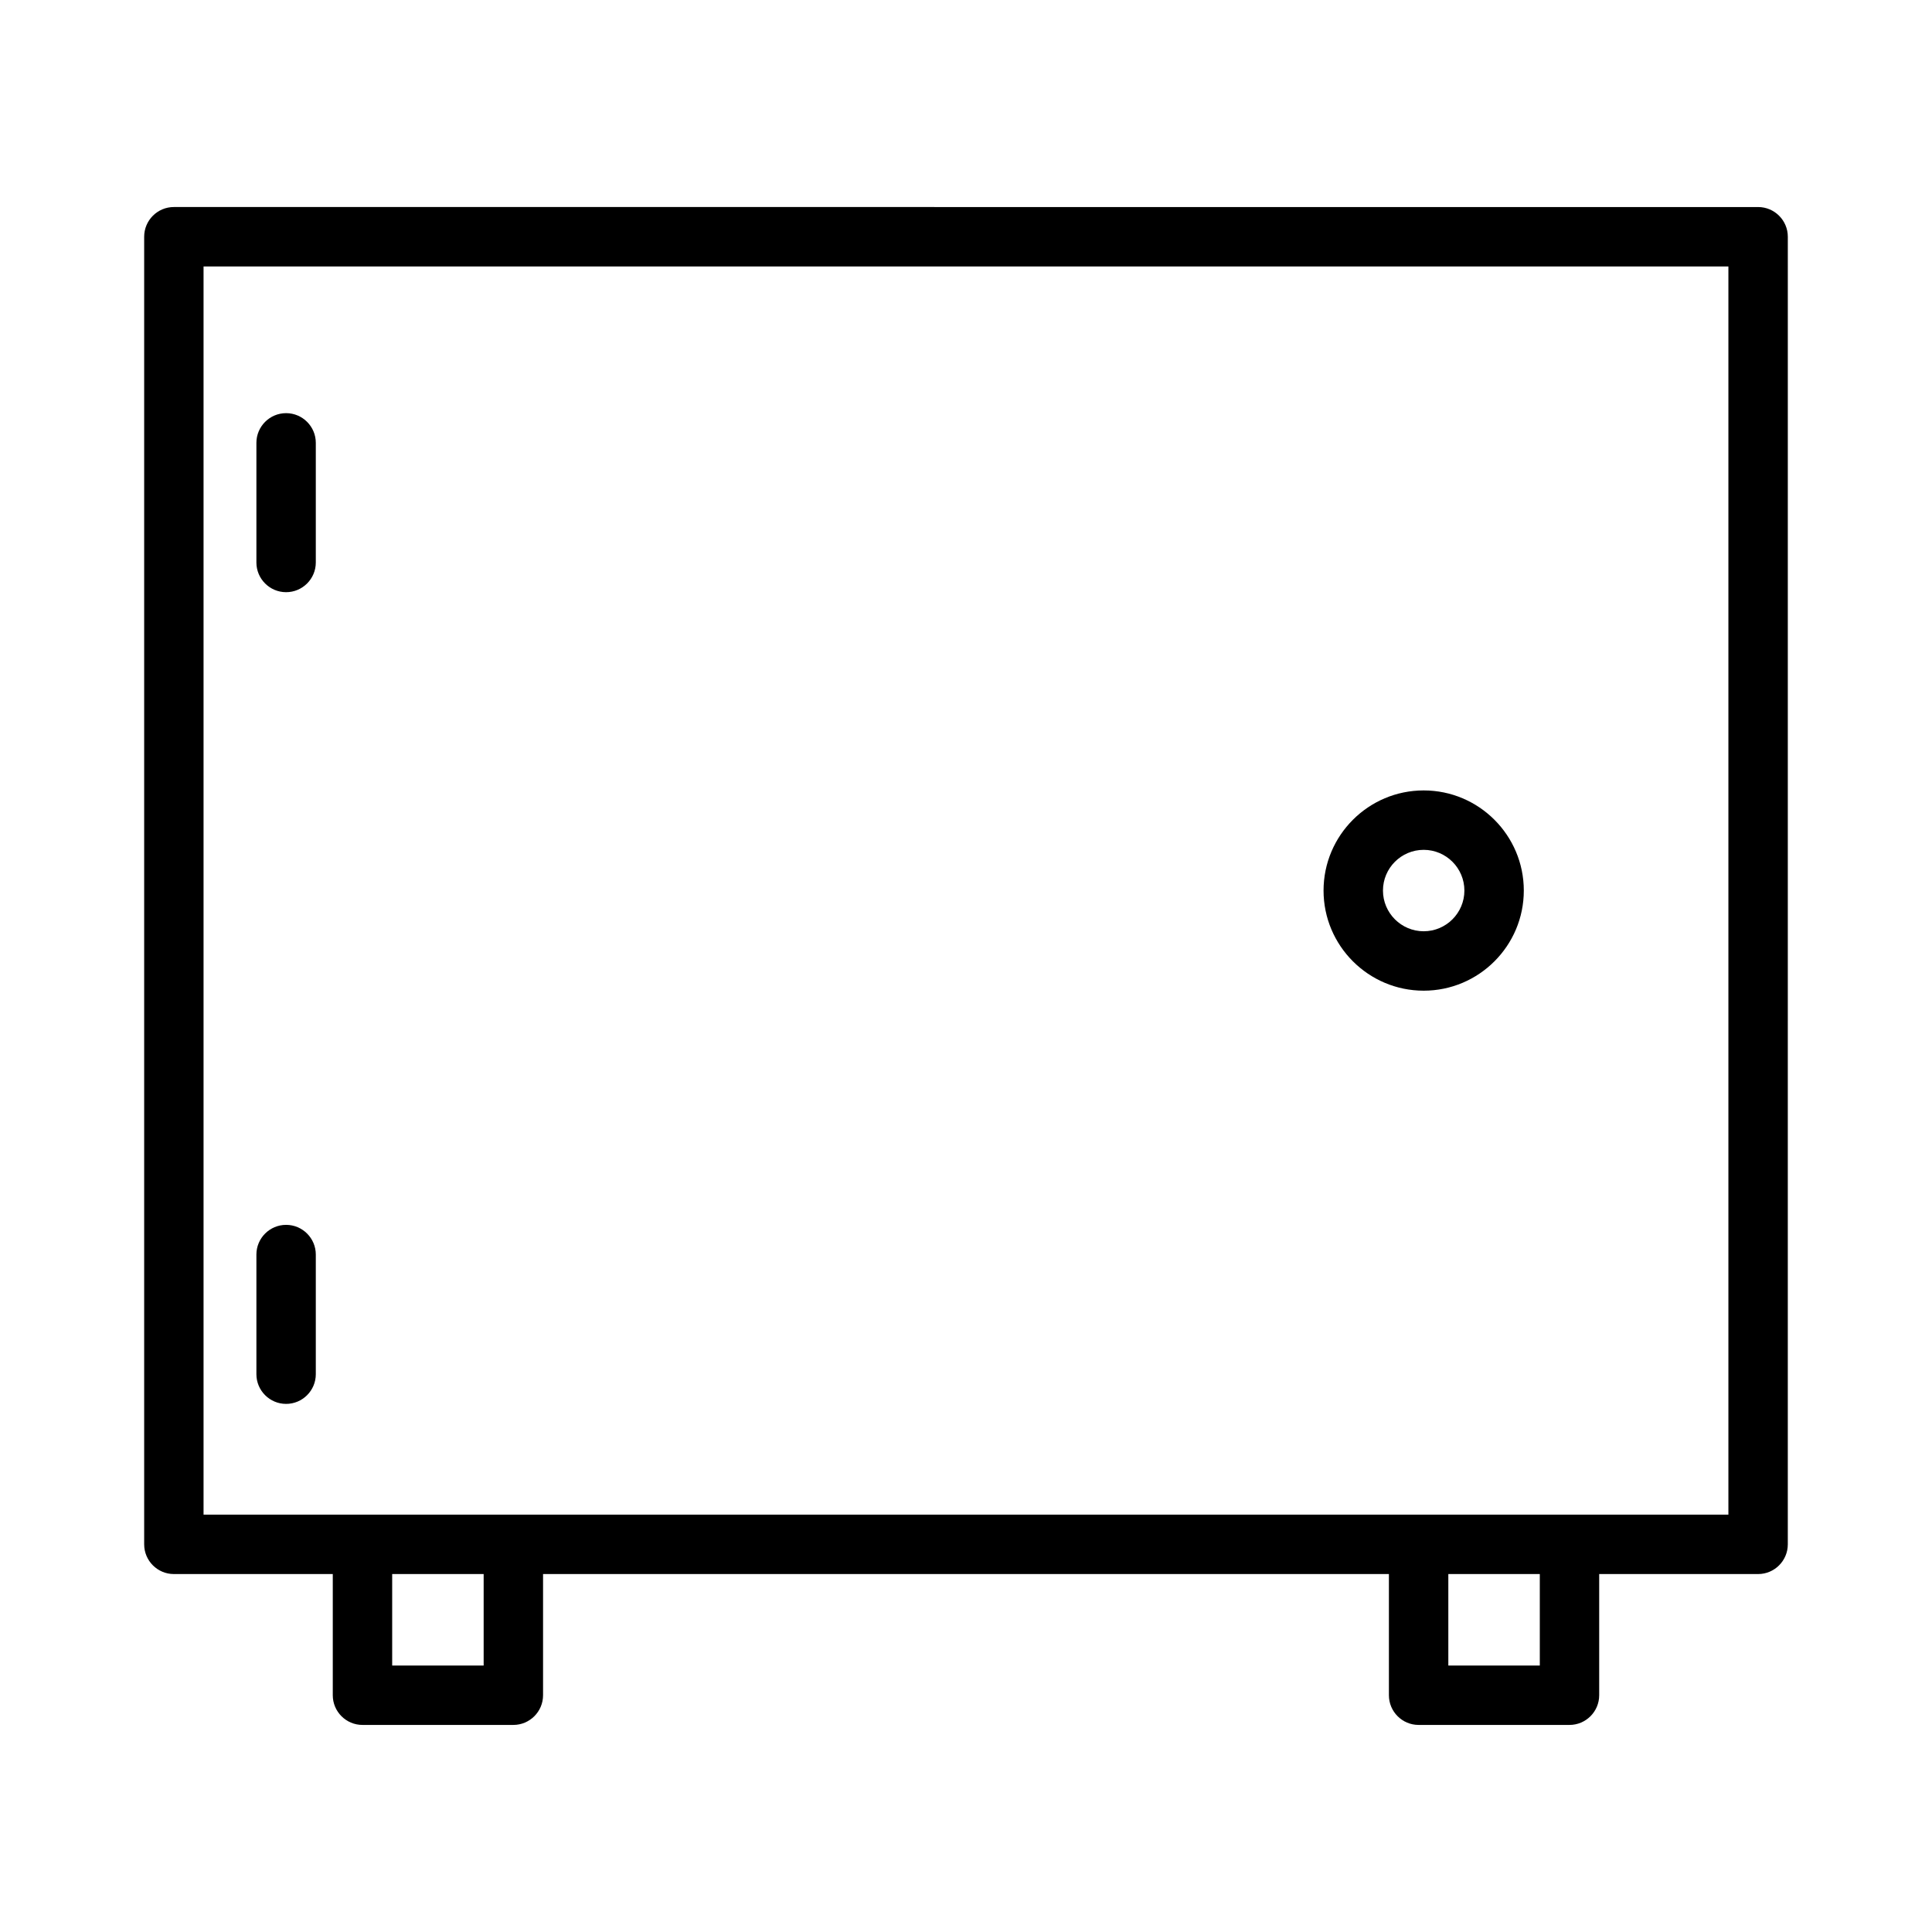 <?xml version="1.0" encoding="UTF-8"?>
<!-- Uploaded to: SVG Find, www.svgrepo.com, Generator: SVG Find Mixer Tools -->
<svg fill="#000000" width="800px" height="800px" version="1.1" viewBox="144 144 512 512" xmlns="http://www.w3.org/2000/svg">
 <g>
  <path d="m190.08 561.14h42.109v32.113c0 4.34 3.531 7.871 7.871 7.871h39.984c4.34 0 7.871-3.531 7.871-7.871v-32.113h224.16v32.113c0 4.34 3.531 7.871 7.871 7.871h39.984c4.34 0 7.871-3.531 7.871-7.871v-32.113h42.113c4.34 0 7.871-3.531 7.871-7.871l0.004-346.53c0-4.34-3.531-7.871-7.871-7.871l-419.84-0.004c-4.34 0-7.871 3.531-7.871 7.871v346.53c0 4.344 3.531 7.875 7.871 7.875zm82.094 24.238h-24.242v-24.242h24.242zm279.89 0h-24.242v-24.242h24.242zm-354.12-370.77h404.1v330.79h-404.1z"/>
  <path d="m521.29 353.47c-14.633 0-26.535 11.902-26.535 26.535 0 14.633 11.902 26.535 26.535 26.535 14.633 0 26.535-11.902 26.535-26.535 0-14.633-11.902-26.535-26.535-26.535zm0 37.324c-5.945 0-10.789-4.84-10.789-10.789 0-5.953 4.84-10.789 10.789-10.789 5.953 0 10.789 4.84 10.789 10.789 0 5.949-4.836 10.789-10.789 10.789z"/>
  <path d="m219.82 468.6c-4.34 0-7.871 3.531-7.871 7.871v31.703c0 4.34 3.531 7.871 7.871 7.871 4.34 0 7.871-3.531 7.871-7.871v-31.703c0-4.34-3.531-7.871-7.871-7.871z"/>
  <path d="m219.82 253.49c-4.34 0-7.871 3.531-7.871 7.871v31.703c0 4.34 3.531 7.871 7.871 7.871 4.34 0 7.871-3.531 7.871-7.871v-31.703c0-4.336-3.531-7.871-7.871-7.871z"/>
 </g>
</svg>